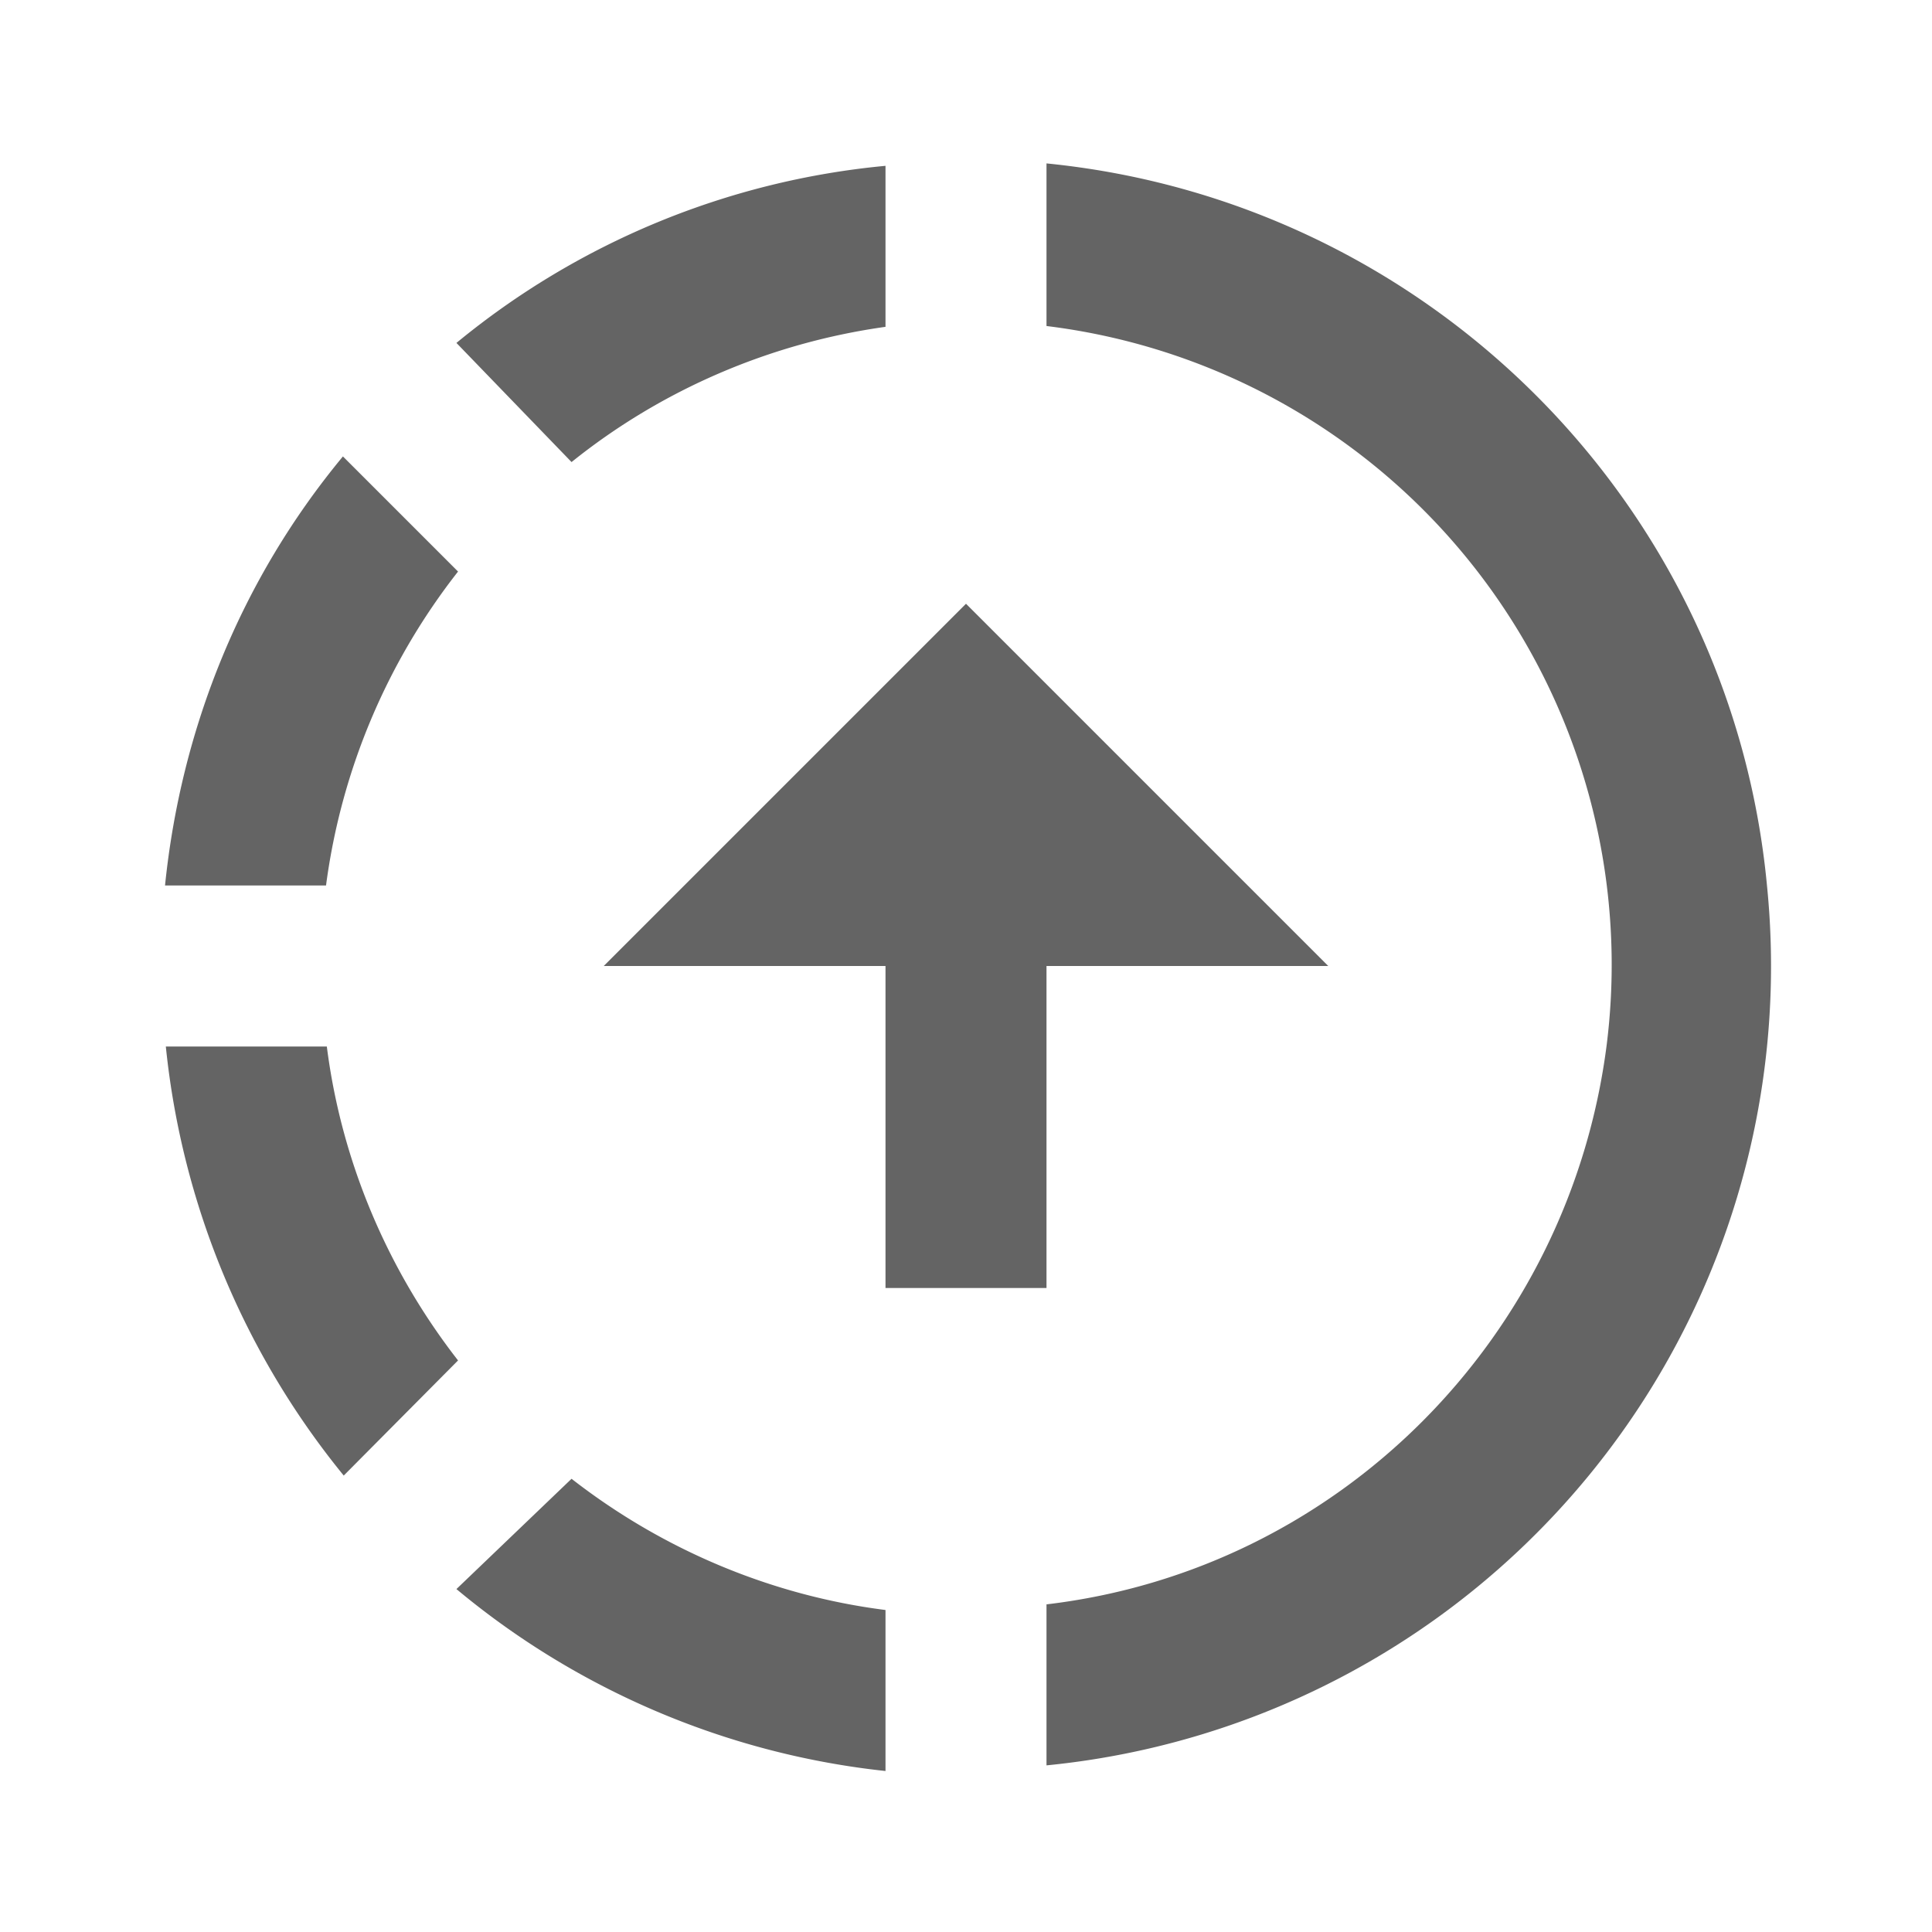 <?xml version="1.0"?>
<svg xmlns="http://www.w3.org/2000/svg" xmlns:xlink="http://www.w3.org/1999/xlink" aria-hidden="true" width="1em" height="1em" viewBox="0 0 24 24" data-icon="mdi:progress-upload" data-width="1em" data-height="1em" data-inline="false" class="iconify"><path d="M13 2.03c4.73.47 8.5 4.22 8.95 8.97A9.976 9.976 0 0 1 13 21.93v-2c3.64-.43 6.5-3.32 6.96-6.96A7.994 7.994 0 0 0 13 4.05V2.03m-2 .03v2c-1.43.2-2.78.78-3.9 1.68L5.67 4.26A9.827 9.827 0 0 1 11 2.06M4.26 5.67L5.69 7.1A8.017 8.017 0 0 0 4.05 11h-2c.2-1.96.95-3.81 2.21-5.33M2.06 13h2c.18 1.42.75 2.77 1.63 3.9l-1.42 1.43A10.04 10.04 0 0 1 2.06 13m5.04 5.37c1.13.88 2.48 1.45 3.9 1.63v2c-1.96-.21-3.82-1-5.33-2.26l1.43-1.37M12 7.5L7.5 12H11v4h2v-4h3.5L12 7.5z" fill="#646464"/></svg>

